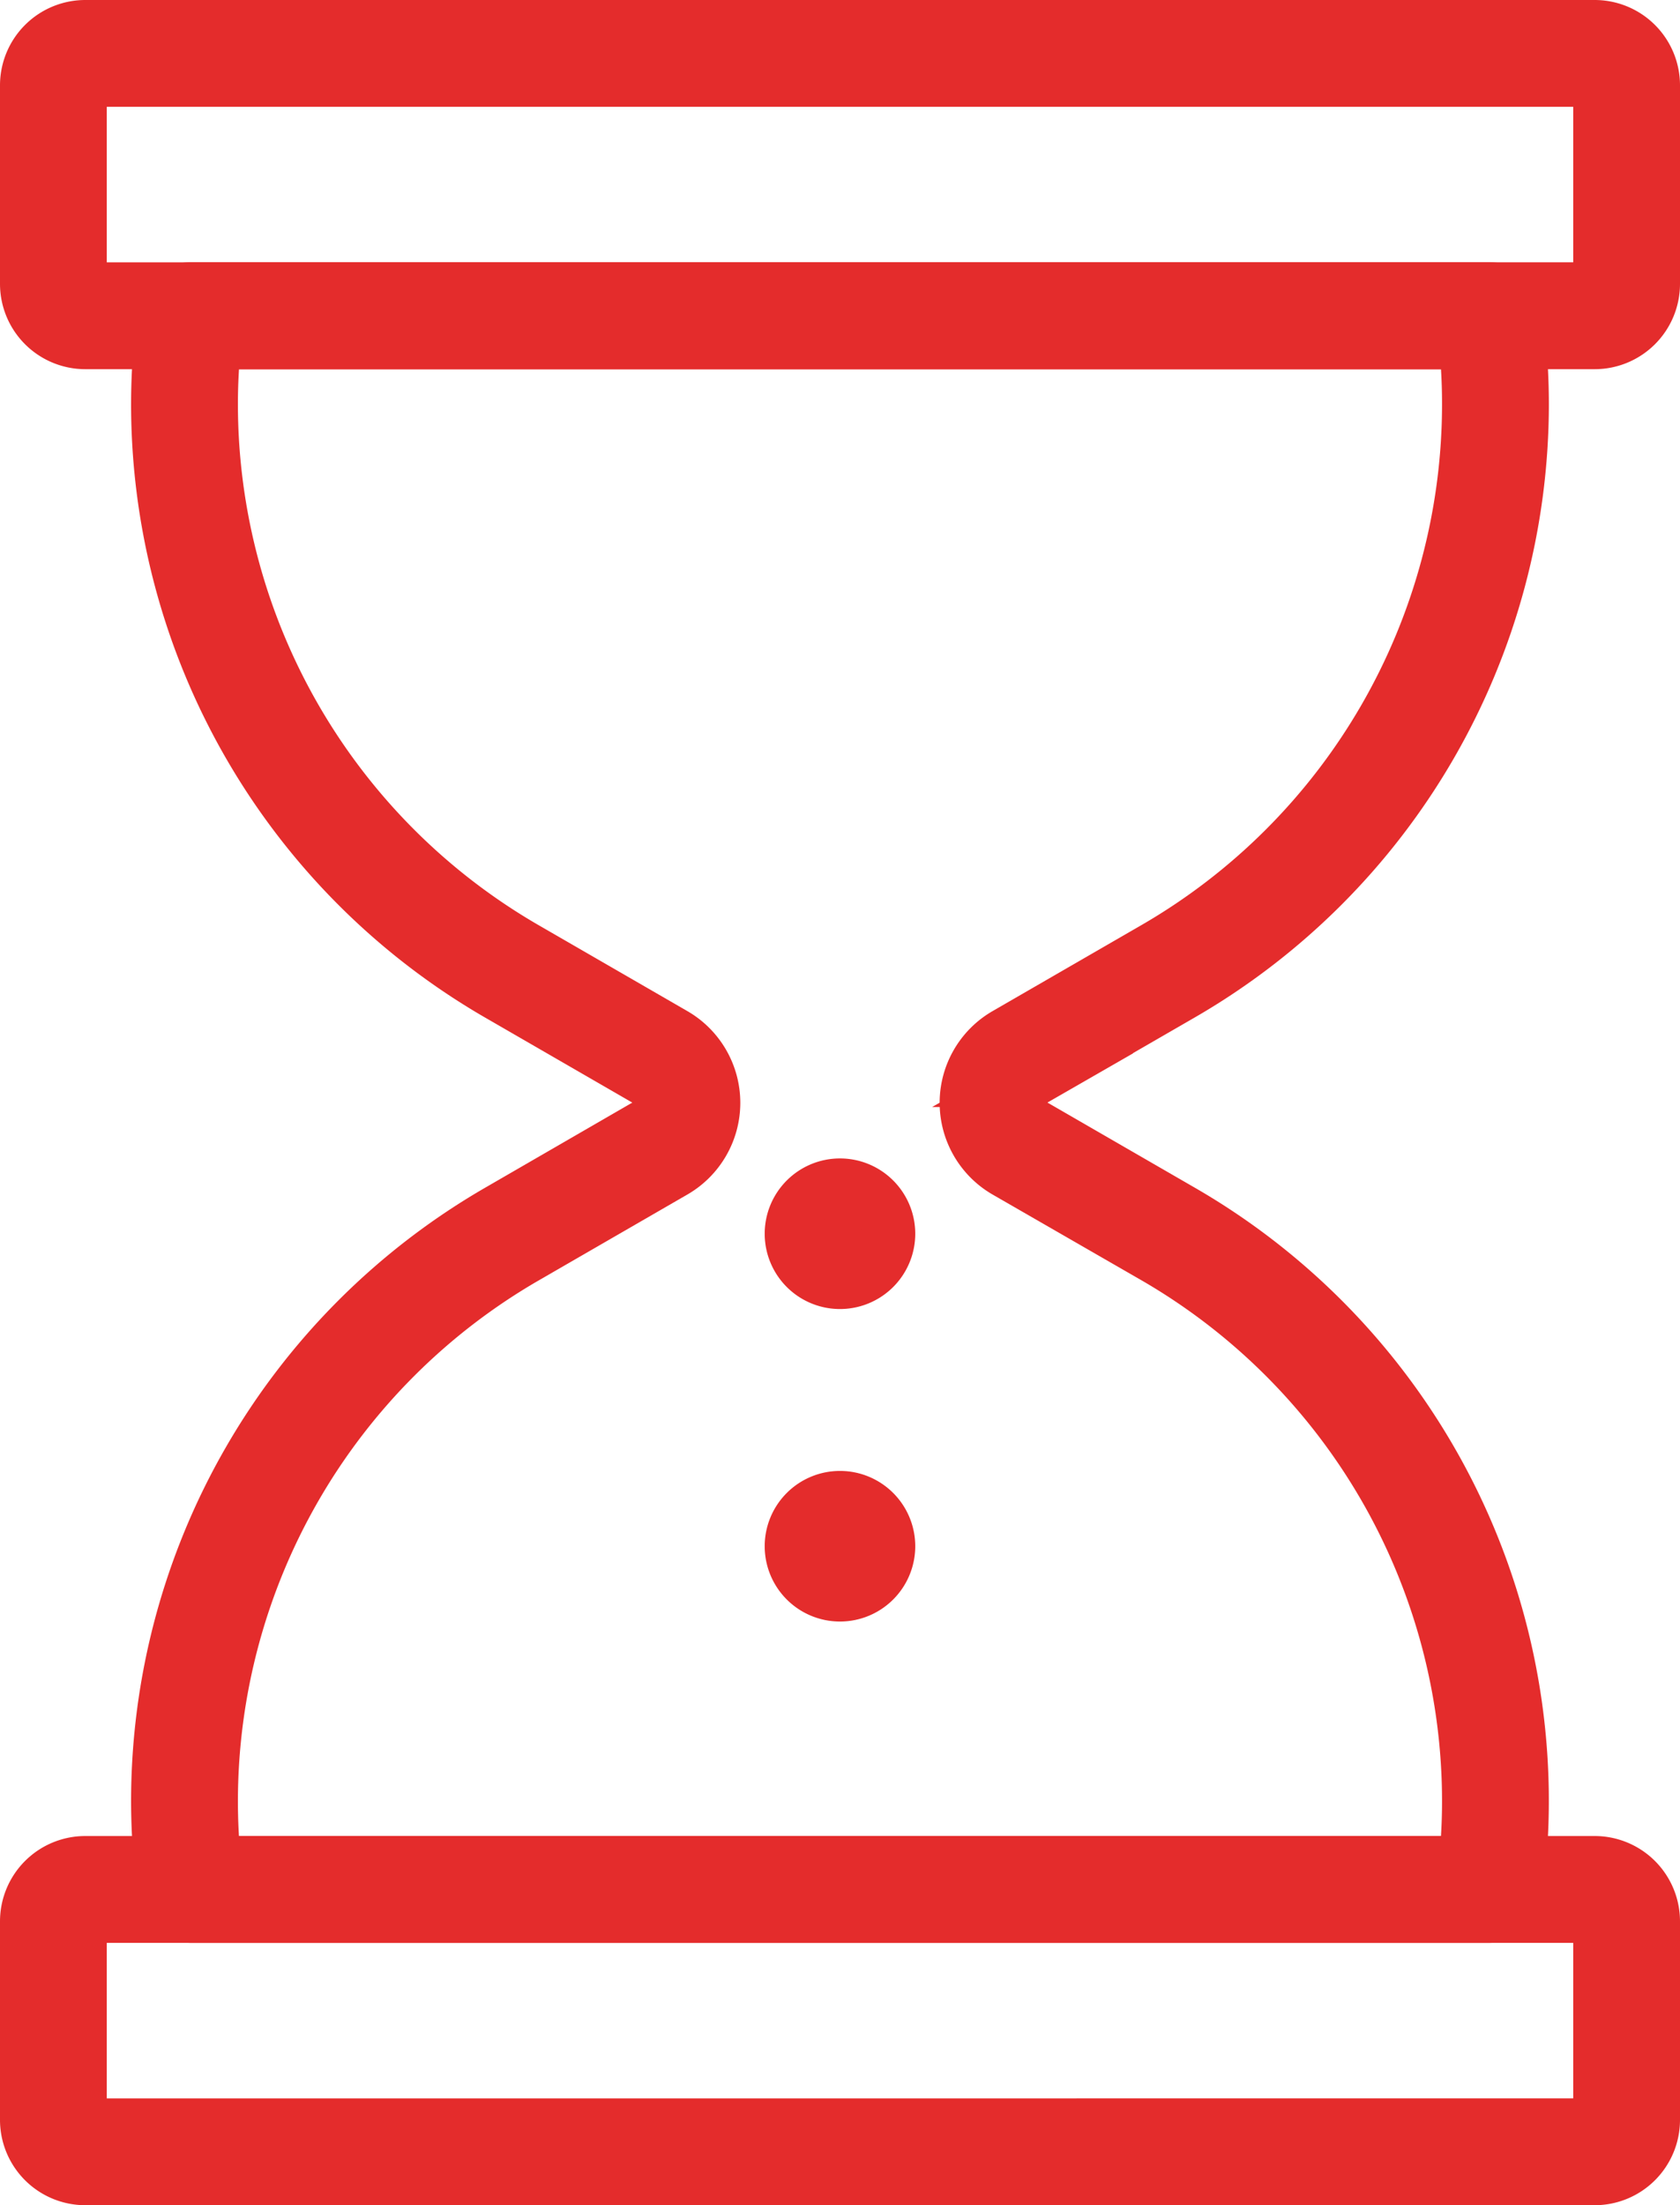<svg xmlns="http://www.w3.org/2000/svg" width="31.247" height="41" viewBox="0 0 31.247 41"><g transform="translate(-3.947 -5.222)" style="isolation:isolate"><path d="M.086-1H28.161A1.087,1.087,0,0,1,29.247.086V3.778a1.087,1.087,0,0,1-1.086,1.086H.086A1.087,1.087,0,0,1-1,3.778V.086A1.087,1.087,0,0,1,.086-1ZM28.161,3.877a.1.1,0,0,0,.1-.1V.086a.1.1,0,0,0-.1-.1H.086a.1.1,0,0,0-.1.1V3.778a.1.1,0,0,0,.1.1Z" transform="translate(5.447 6.722)" fill="#e42c2c" stroke="#e42c2c" stroke-linecap="round" stroke-width="1"/><path d="M.086-1H28.161A1.087,1.087,0,0,1,29.247.086V3.778a1.087,1.087,0,0,1-1.086,1.086H.086A1.087,1.087,0,0,1-1,3.778V.086A1.087,1.087,0,0,1,.086-1ZM28.161,3.877a.1.1,0,0,0,.1-.1V.086a.1.1,0,0,0-.1-.1H.086a.1.1,0,0,0-.1.1V3.778a.1.1,0,0,0,.1.1Z" transform="translate(5.447 40.858)" fill="#e42c2c" stroke="#e42c2c" stroke-linecap="round" stroke-width="1"/><path d="M27.764,36.247H3.606a.494.494,0,0,1-.489-.428A12.881,12.881,0,0,1,3,34.119,12.677,12.677,0,0,1,9.343,23.135L12.1,21.541a.481.481,0,0,0,0-.834l-2.76-1.594A12.677,12.677,0,0,1,3,8.128a12.881,12.881,0,0,1,.117-1.7A.494.494,0,0,1,3.606,6H27.764a.494.494,0,0,1,.489.428,12.881,12.881,0,0,1,.117,1.7,12.677,12.677,0,0,1-6.343,10.984l-2.761,1.594a.481.481,0,0,0,0,.834l2.76,1.594a12.659,12.659,0,0,1,6.227,12.684A.494.494,0,0,1,27.764,36.247ZM4.045,35.26h23.28c.038-.388.058-.77.058-1.141a11.69,11.69,0,0,0-5.85-10.13L18.773,22.4a1.469,1.469,0,0,1,0-2.544l2.76-1.594a11.69,11.69,0,0,0,5.85-10.13c0-.371-.019-.753-.058-1.141H4.045c-.038.388-.058.77-.058,1.141a11.69,11.69,0,0,0,5.85,10.13l2.76,1.594a1.469,1.469,0,0,1,0,2.544l-2.76,1.594a11.69,11.69,0,0,0-5.85,10.13C3.987,34.49,4.006,34.872,4.045,35.26Z" transform="translate(3.885 4.598)" fill="#e42c2c" stroke="#e42c2c" stroke-linecap="round" stroke-width="1"/><path d="M-.1-1a.9.9,0,0,1,.9.9A.9.9,0,0,1-.1.8.9.9,0,0,1-1-.1.9.9,0,0,1-.1-1Z" transform="translate(19.67 28.26)" fill="#e42c2c" stroke="#e42c2c" stroke-linecap="round" stroke-width="1"/><path d="M-.1-1a.9.9,0,0,1,.9.9A.9.9,0,0,1-.1.8.9.9,0,0,1-1-.1.9.9,0,0,1-.1-1Z" transform="translate(19.67 34.07)" fill="#e42c2c" stroke="#e42c2c" stroke-linecap="round" stroke-width="1"/></g></svg>